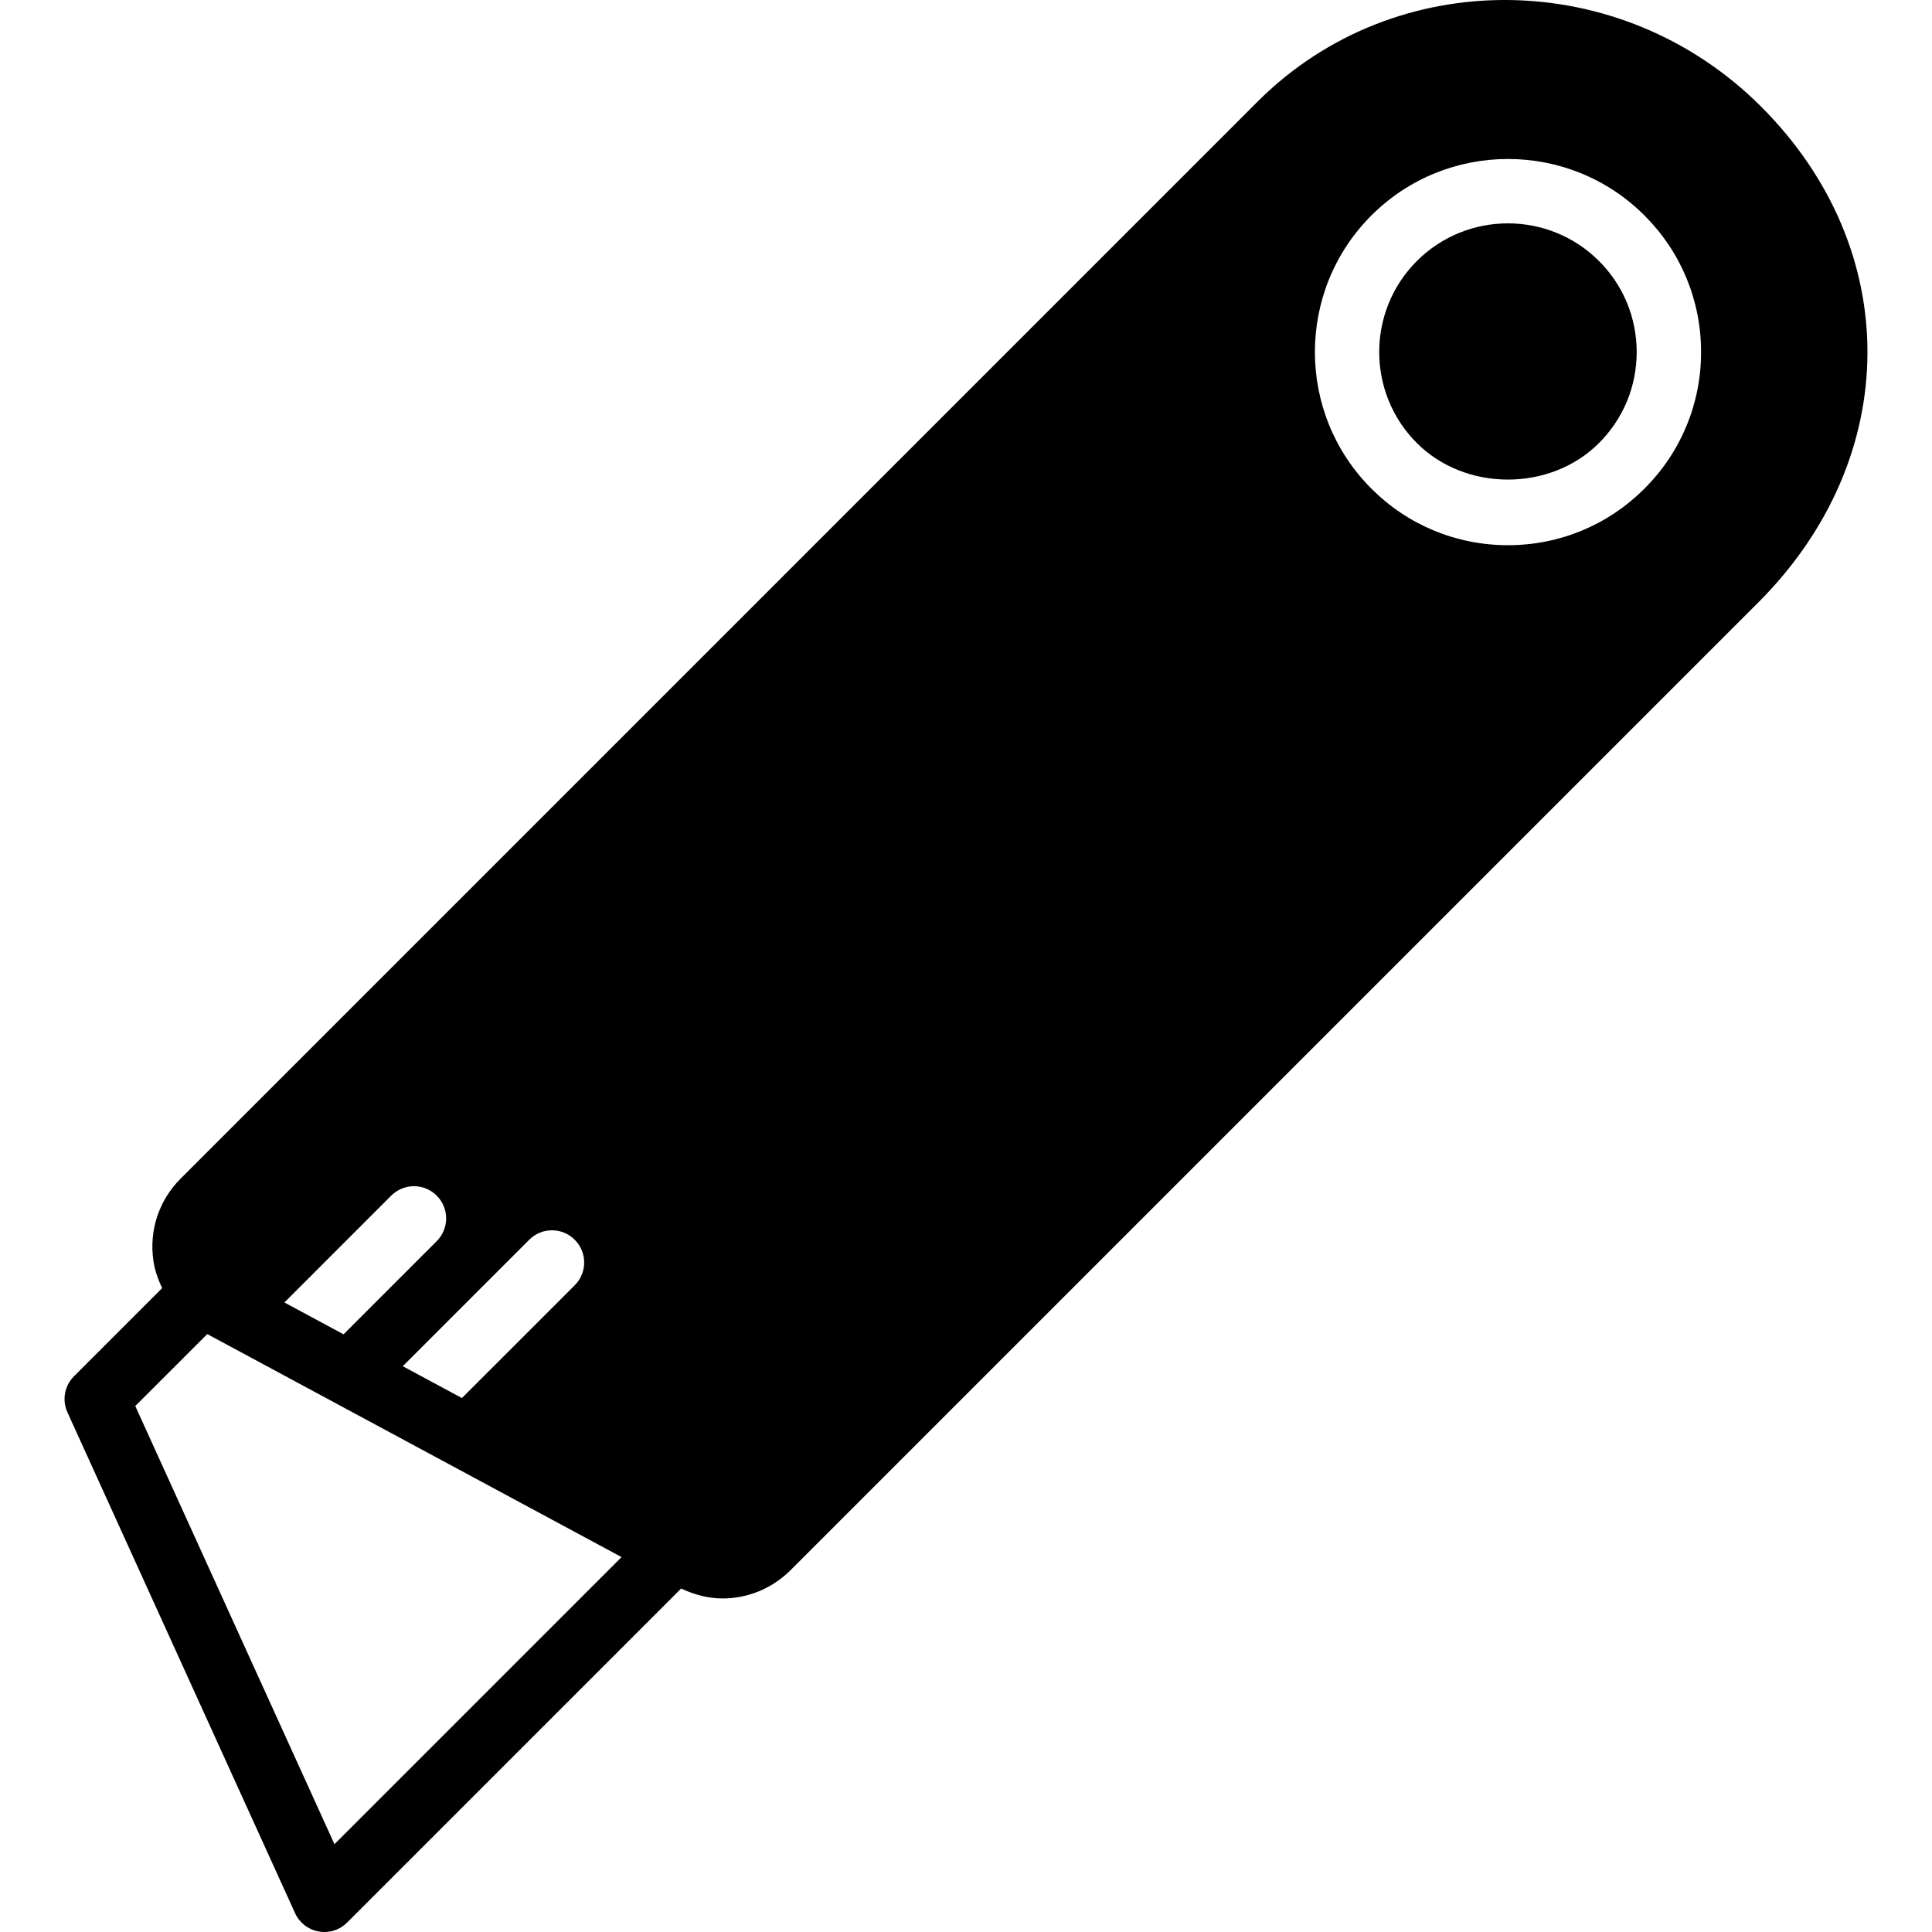 <?xml version="1.0" encoding="iso-8859-1"?>
<!-- Uploaded to: SVG Repo, www.svgrepo.com, Generator: SVG Repo Mixer Tools -->
<svg fill="#000000" height="800px" width="800px" version="1.1" id="Layer_1" xmlns="http://www.w3.org/2000/svg" xmlns:xlink="http://www.w3.org/1999/xlink" 
	 viewBox="0 0 512.172 512.172" xml:space="preserve">
<g transform="translate(0 -1)">
	<g>
		<g>
			<path d="M466.878,29.272c-37.171-37.18-97.067-37.76-133.504-1.323L47.9,313.432c-5.777,5.777-8.414,13.73-7.228,21.811
				c0.375,2.577,1.237,4.966,2.313,7.236l-23.373,23.373c-2.517,2.517-3.209,6.323-1.732,9.566l60.339,132.753
				c1.161,2.543,3.49,4.369,6.246,4.864c0.503,0.094,1.016,0.137,1.519,0.137c2.244,0,4.42-0.887,6.033-2.5l88.559-88.559
				c3.533,1.681,7.262,2.637,10.982,2.637c6.605,0,13.107-2.586,18.057-7.535l256.512-256.512
				C504.416,122.405,504.74,67.126,466.878,29.272z M152.365,329.654c3.328,3.336,3.328,8.73,0,12.066l-29.909,29.901l-15.684-8.439
				l33.527-33.527C143.627,326.318,149.028,326.318,152.365,329.654z M103.708,317.964c3.337-3.337,8.738-3.337,12.066,0
				c3.337,3.328,3.337,8.73,0,12.066l-24.695,24.695l-15.684-8.439L103.708,317.964z M88.664,489.893L35.859,373.737l19.089-19.072
				l109.824,59.119L88.664,489.893z M435.953,130.529c-9.668,9.677-22.528,15.002-36.198,15.002
				c-13.679,0-26.539-5.325-36.207-15.002c-19.959-19.959-19.959-52.446,0-72.405c19.959-19.968,52.454-19.968,72.405,0
				c9.677,9.668,15.002,22.528,15.002,36.207C450.955,108.001,445.63,120.861,435.953,130.529z"/>
			<path d="M399.753,60.212c-8.738,0-17.485,3.328-24.141,9.975c-13.312,13.312-13.312,34.97,0,48.273
				c12.902,12.902,35.371,12.902,48.273,0c6.451-6.451,10.001-15.019,10.001-24.132c0-9.114-3.55-17.69-10.001-24.141
				C417.238,63.54,408.491,60.212,399.753,60.212z"/>
		</g>
	</g>
</g>
</svg>